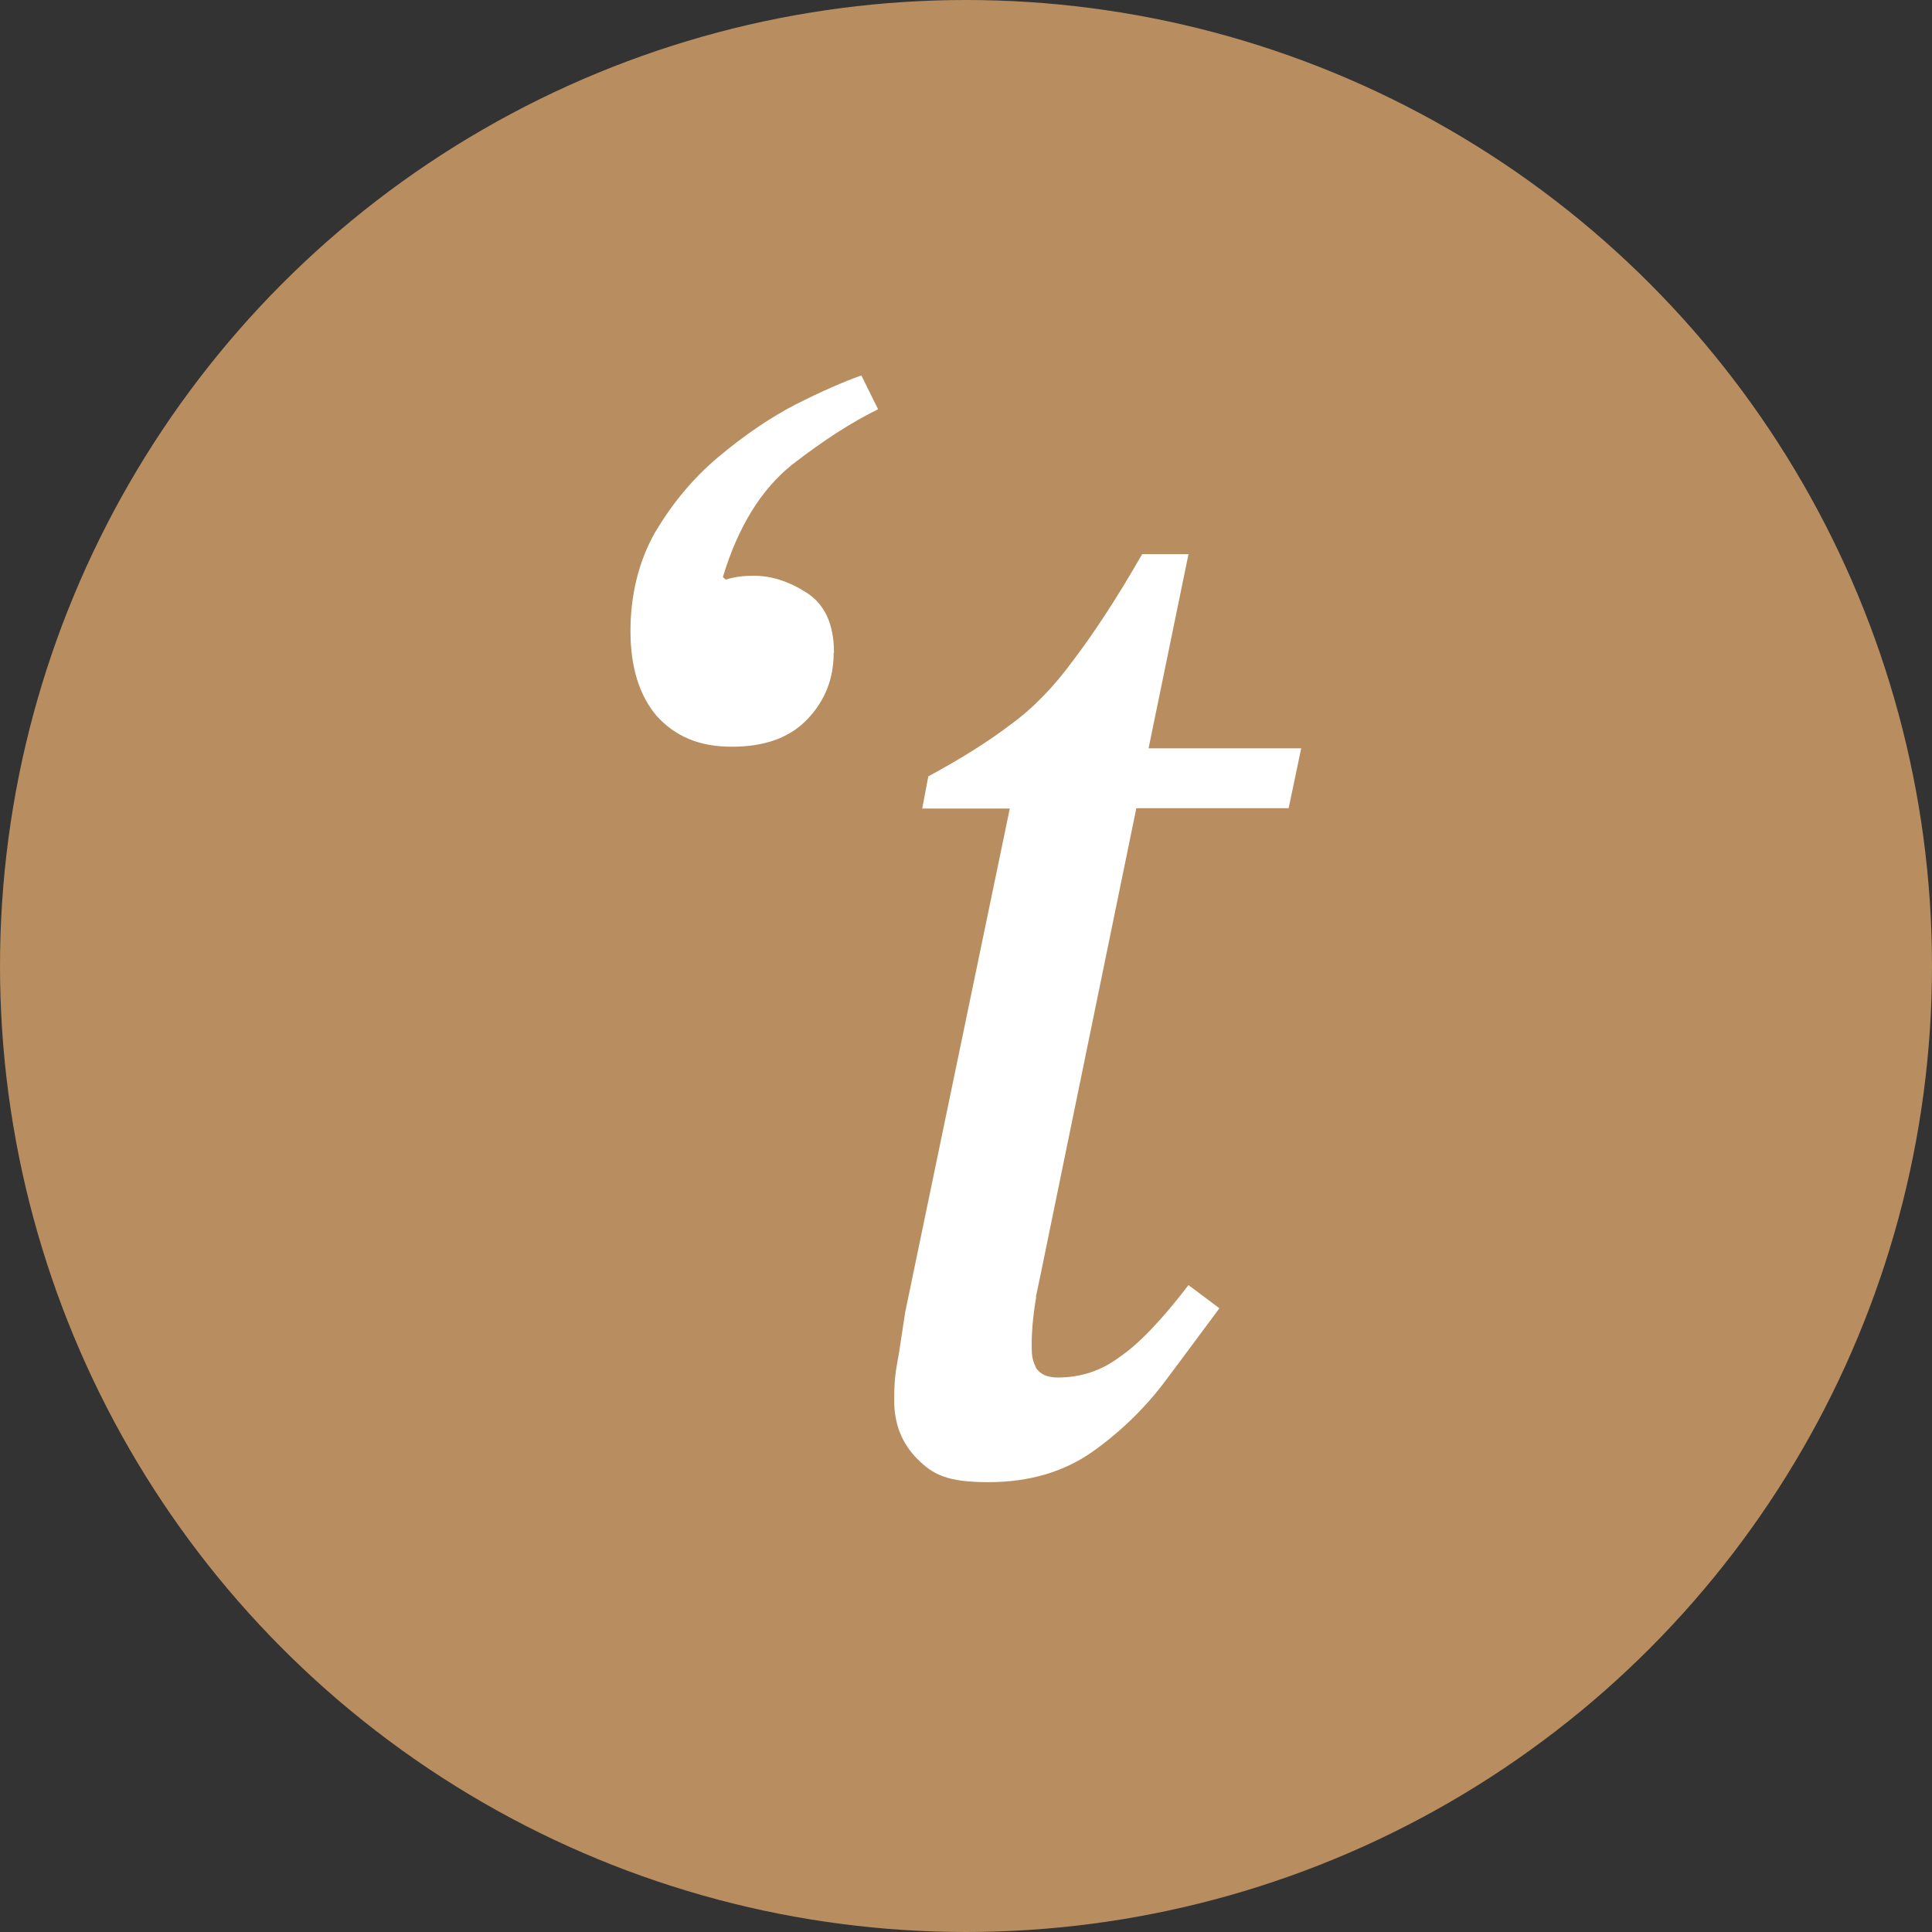 <svg xmlns="http://www.w3.org/2000/svg" version="1.1" xmlns:xlink="http://www.w3.org/1999/xlink" xmlns:svgjs="http://svgjs.dev/svgjs" width="600" height="600"><rect width="100%" height="100%" fill="#333333" stroke="none"/><svg xmlns="http://www.w3.org/2000/svg" version="1.1" viewBox="0 0 600 600">
  <defs>
    <style>
      .cls-1 {
        fill: #fff;
      }

      .cls-2 {
        fill: #b88d5f;
      }
    </style>
  </defs>
  <!-- Generator: Adobe Illustrator 28.7.3, SVG Export Plug-In . SVG Version: 1.2.0 Build 164)  -->
  <g>
    <g id="SvgjsG1010">
      <circle class="cls-2" cx="300" cy="300" r="300"></circle>
      <path class="cls-1" d="M321.8,402.8c-1,5.8-1.4,10.7-1.4,14.9s.4,4.9,1.4,7.2c1.3,1.9,3.5,2.9,6.7,2.9,7.1,0,13.5-2.1,19.1-6.3,6.1-4.1,13.3-11.7,21.5-22.4l9.6,7.2c-4.5,6-9.9,13.4-16.3,21.9-6.4,8.7-14.1,16.2-22.9,22.5-9,6.4-19.8,9.6-32.6,9.6s-17.2-2.4-22-7.2c-4.8-4.8-7.2-10.9-7.2-18.1s.5-9.2,1.5-14.9c.9-6.1,1.6-10.3,1.9-12.5l32.5-156.5h-27.2l1.9-10c10.2-5.5,18.6-10.8,25.3-15.9,7.1-5.1,13.6-11.8,19.6-20,6.4-8.4,13.6-19.3,21.5-33.1h14.4l-12.4,60.3h47.4l-3.9,18.6h-47.3l-29.3,142.7s-.6,3-1.9,9.1Z"></path>
      <path class="cls-1" d="M258.9,202.8c0,8-2.7,14.8-8.1,20.5-5.5,5.8-13.3,8.6-23.5,8.6s-17.6-3.2-23.4-9.6c-5.4-6.4-8.1-15.2-8.1-26.3s2.5-21.6,7.6-30.6c5.5-9.3,12-17,19.6-23.4,8-6.7,16-12.2,23.9-16.3,8.3-4.2,15.2-7.2,20.6-9.1l5.2,10.5c-8,3.9-16.9,9.6-26.7,17.2-9.6,7.7-16.8,19.3-21.5,34.9l.9.8c2.5-.8,5.3-1.2,8.7-1.2,5.4,0,10.8,1.7,16.3,5.2,5.7,3.6,8.6,9.8,8.6,18.7Z"></path>
    </g>
  </g>
</svg><style>@media (prefers-color-scheme: light) { :root { filter: none; } }
@media (prefers-color-scheme: dark) { :root { filter: none; } }
</style></svg>